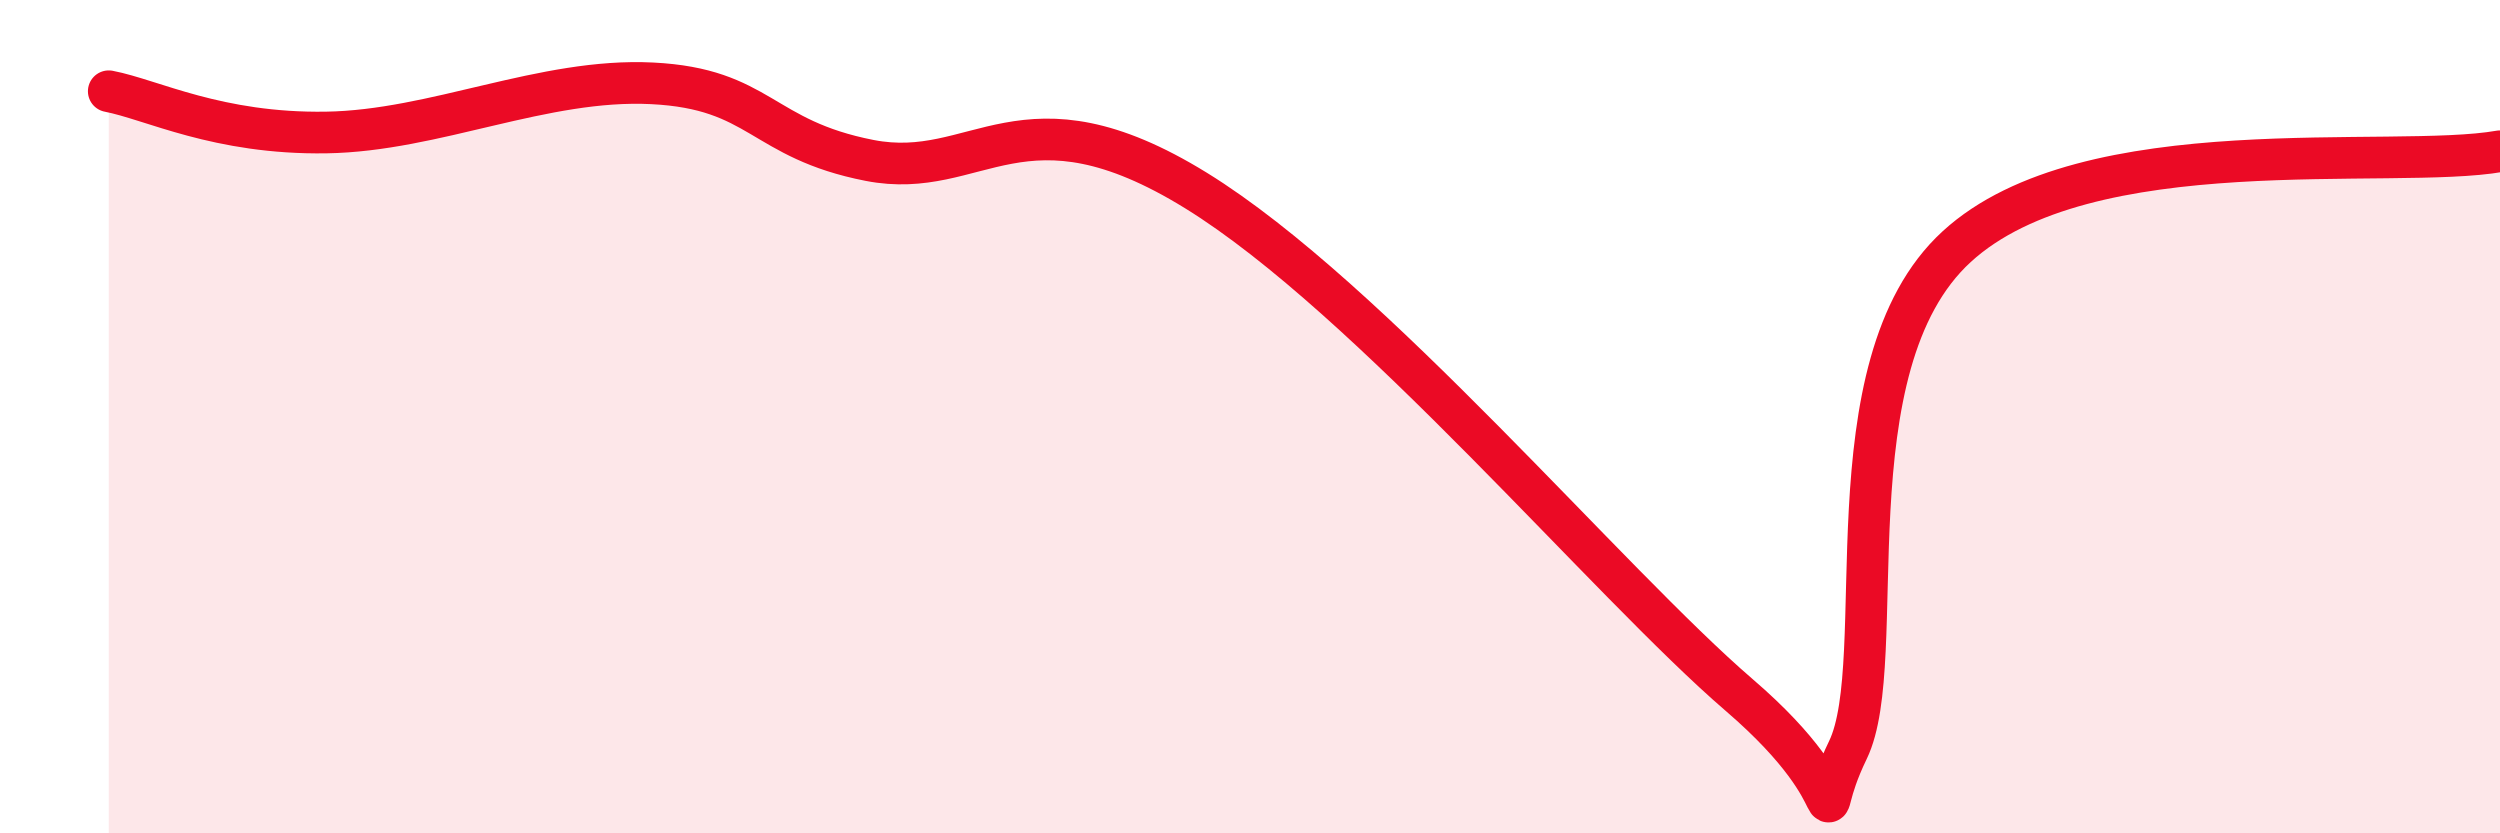 
    <svg width="60" height="20" viewBox="0 0 60 20" xmlns="http://www.w3.org/2000/svg">
      <path
        d="M 2.61,2.19 C 3.65,2.39 5.22,3.22 7.83,3.18 C 10.44,3.14 13.04,1.87 15.65,2 C 18.26,2.13 18.26,3.34 20.87,3.85 C 23.48,4.36 24.53,2 28.7,4.57 C 32.87,7.14 38.61,13.99 41.74,16.68 C 44.87,19.37 43.31,20.15 44.35,18 C 45.39,15.85 43.83,8.79 46.96,5.92 C 50.09,3.05 57.39,4.09 60,3.63L60 20L2.61 20Z"
        fill="#EB0A25"
        opacity="0.1"
        stroke-linecap="round"
        stroke-linejoin="round"
      />
      <path
        d="M 2.61,2.19 C 3.65,2.39 5.22,3.22 7.83,3.18 C 10.44,3.14 13.04,1.87 15.65,2 C 18.26,2.13 18.26,3.34 20.87,3.85 C 23.48,4.36 24.53,2 28.7,4.57 C 32.87,7.14 38.61,13.99 41.74,16.68 C 44.87,19.37 43.31,20.15 44.35,18 C 45.39,15.85 43.83,8.79 46.96,5.92 C 50.09,3.05 57.39,4.09 60,3.63"
        stroke="#EB0A25"
        stroke-width="1"
        fill="none"
        stroke-linecap="round"
        stroke-linejoin="round"
      />
    </svg>
  